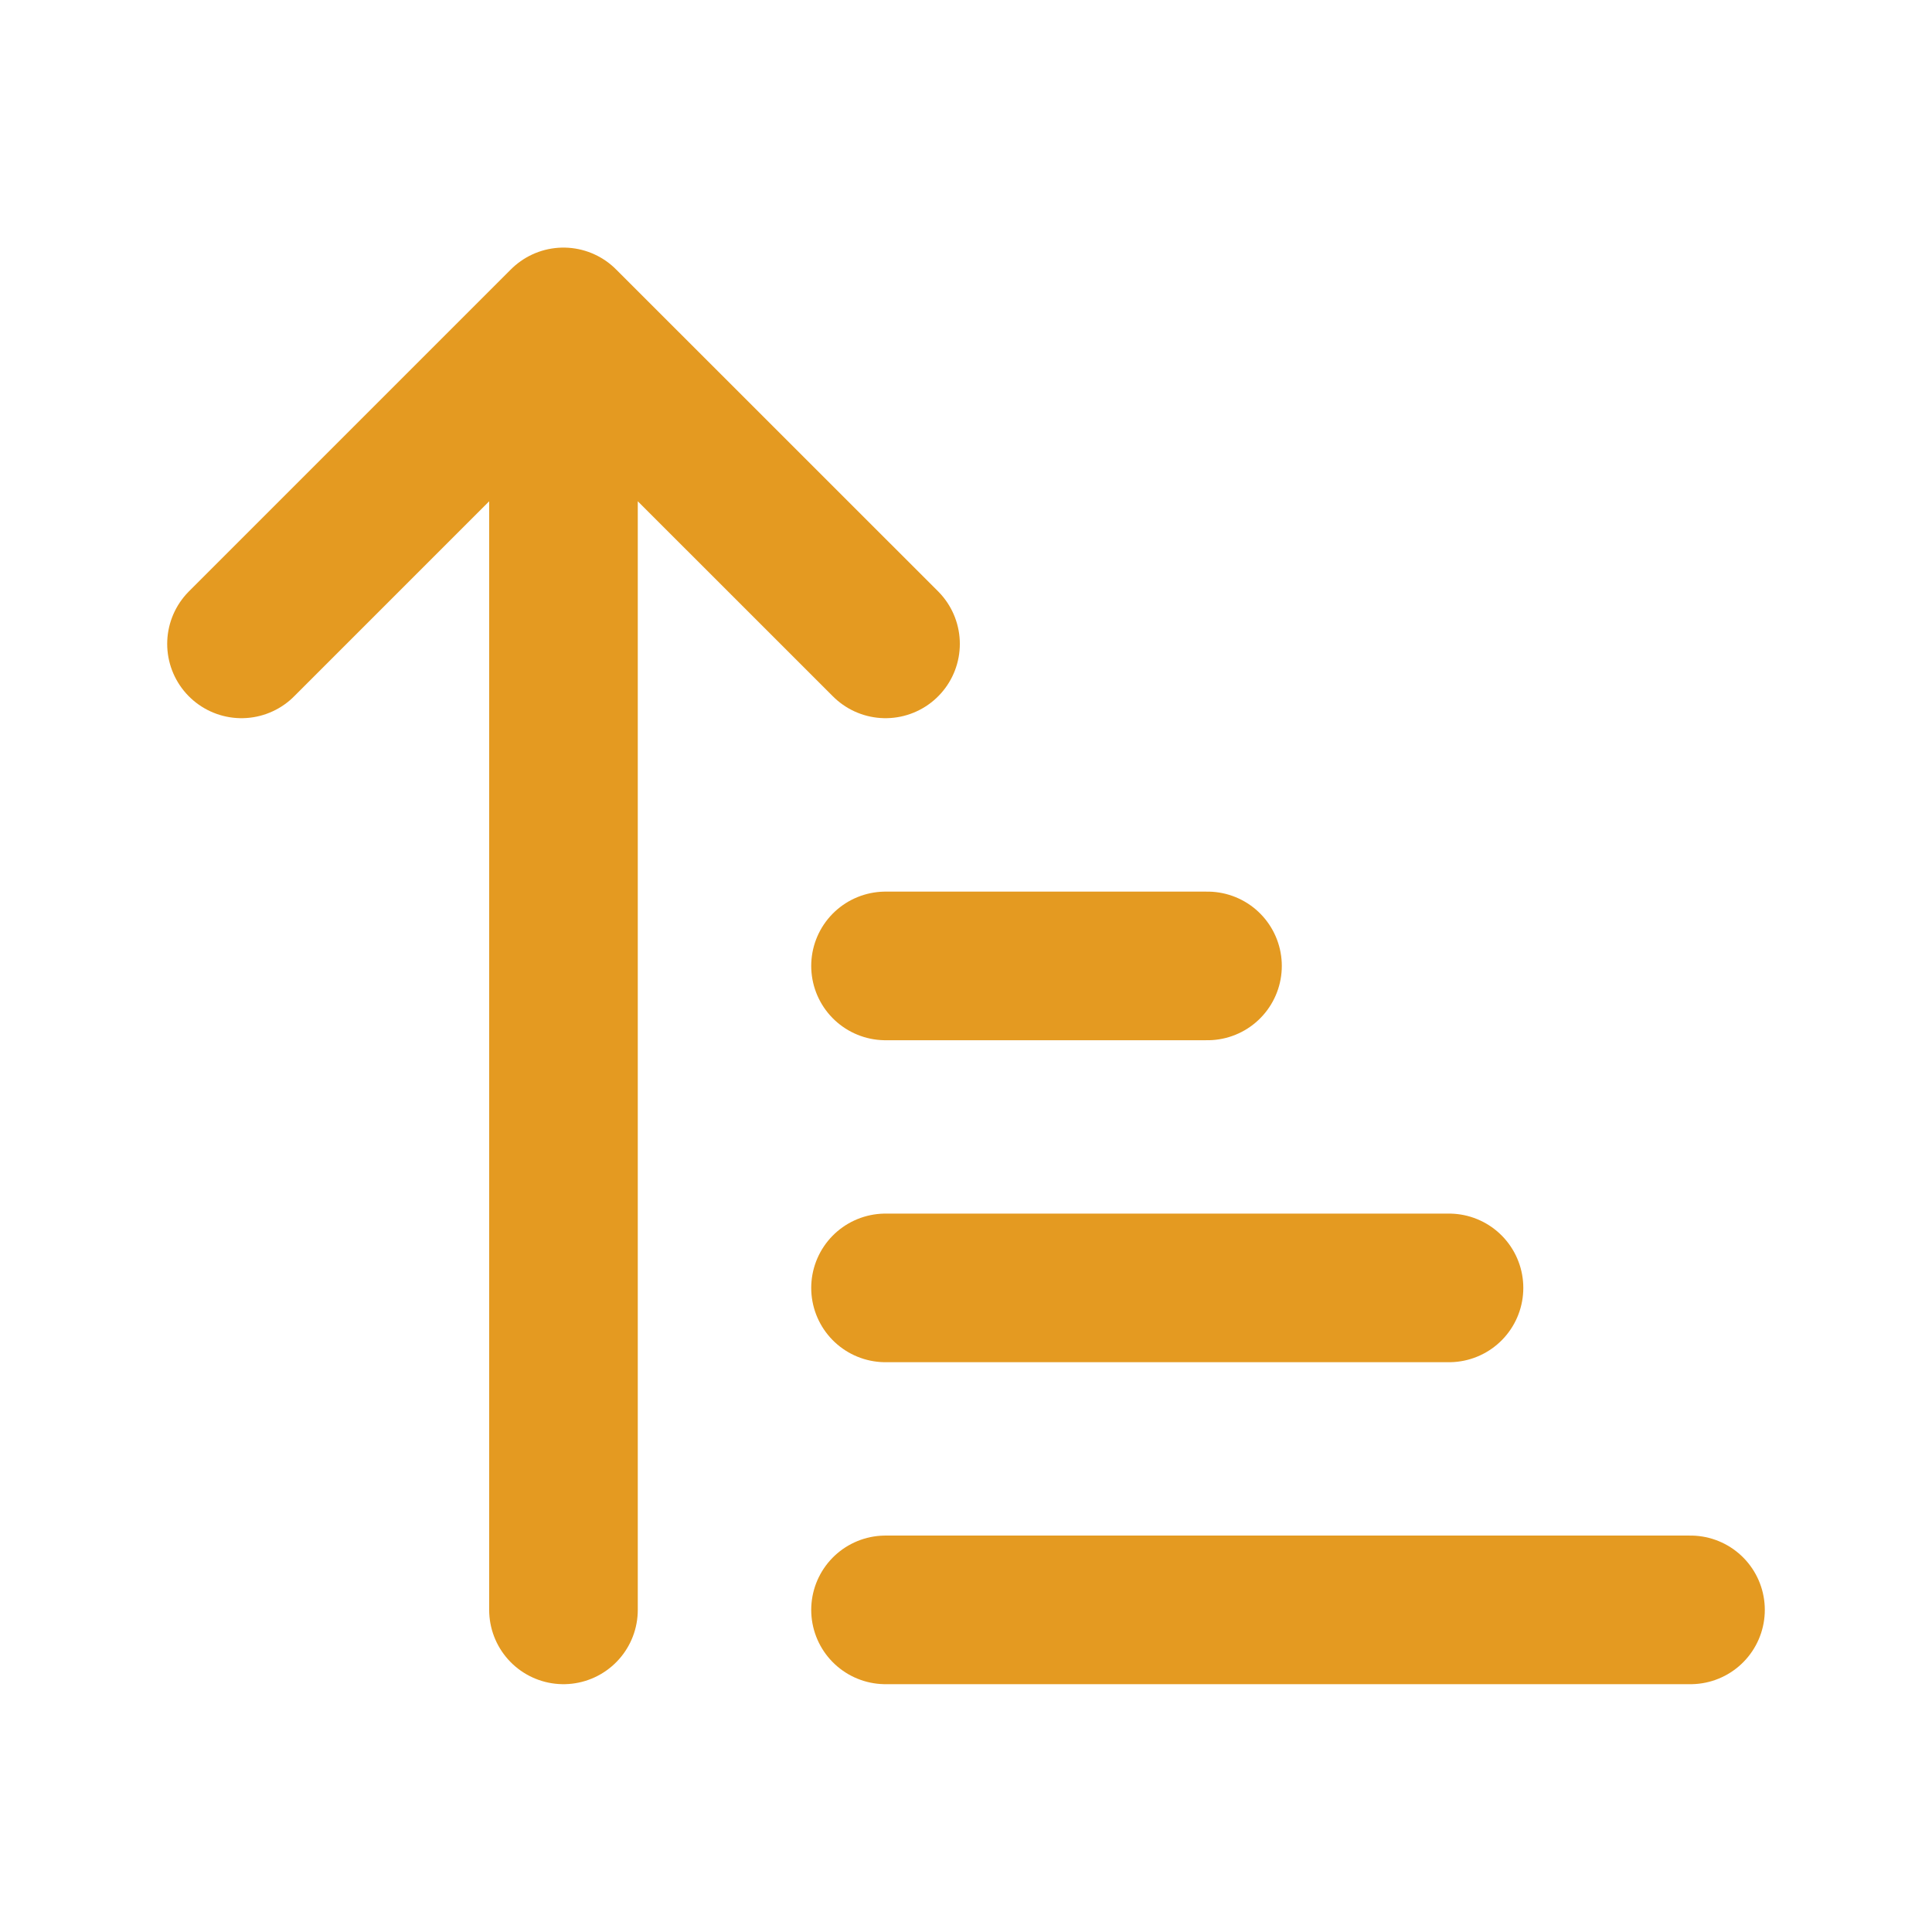 <svg width="26" height="26" viewBox="0 0 26 26" fill="none" xmlns="http://www.w3.org/2000/svg">
<path d="M3.25 8.665L7.583 4.332M7.583 4.332L11.917 8.665M7.583 4.332V21.665M11.917 12.999H16.25M11.917 17.332H19.5M11.917 21.665H22.75" stroke="#E49A21" stroke-width="2" stroke-linecap="round" stroke-linejoin="round"/>
</svg>
